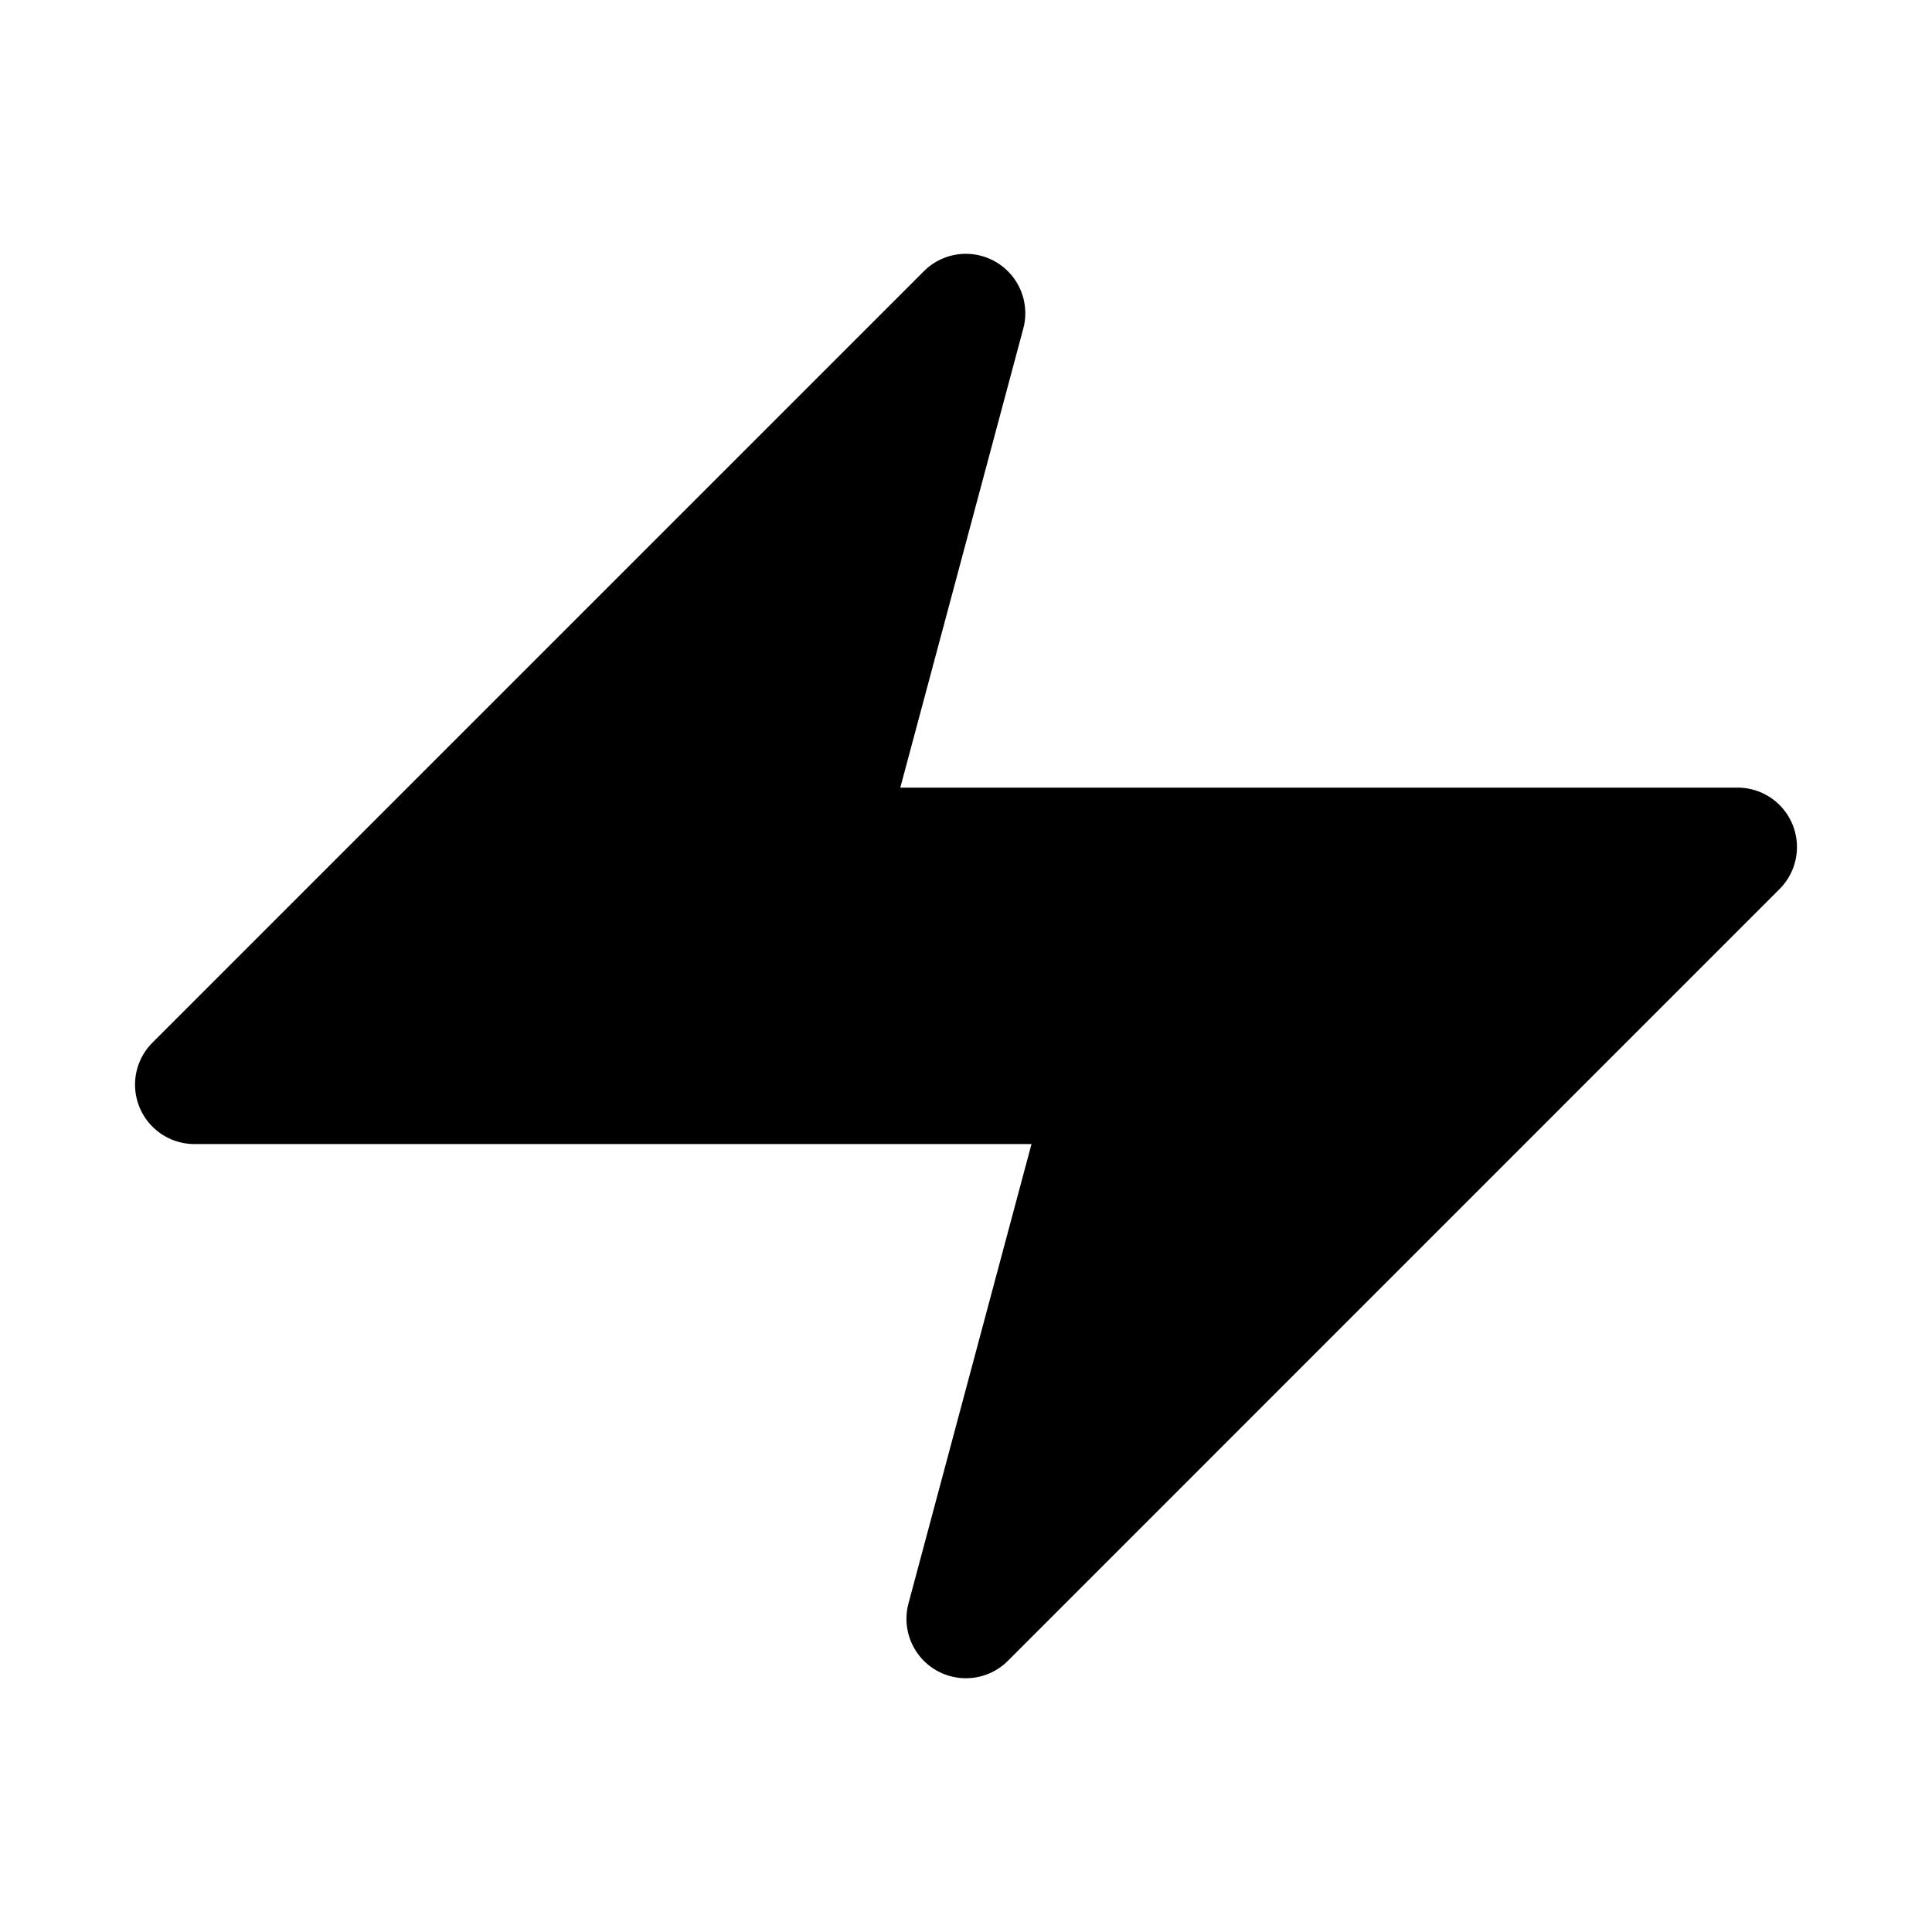 <?xml version="1.0" encoding="UTF-8"?>
<!-- Uploaded to: ICON Repo, www.iconrepo.com, Generator: ICON Repo Mixer Tools -->
<svg fill="#000000" width="800px" height="800px" version="1.1" viewBox="144 144 512 512" xmlns="http://www.w3.org/2000/svg">
 <path d="m400.48 211.27c-4.344-0.141-8.547 1.516-11.625 4.582l-204.46 204.46c-2.953 2.953-4.609 6.957-4.609 11.133 0 4.172 1.66 8.176 4.613 11.129 2.949 2.953 6.953 4.613 11.129 4.613h221.83l-32.594 121.71v0.004c-1.215 4.5-0.375 9.305 2.297 13.125 2.668 3.82 6.894 6.262 11.539 6.664 4.644 0.406 9.227-1.27 12.516-4.57l204.49-204.52c2.953-2.953 4.609-6.957 4.609-11.129 0-4.176-1.66-8.18-4.609-11.133-2.953-2.953-6.957-4.609-11.129-4.613h-221.89l32.594-121.65v0.004c1.242-4.641 0.297-9.594-2.566-13.453-2.863-3.856-7.328-6.195-12.129-6.352z"/>
</svg>